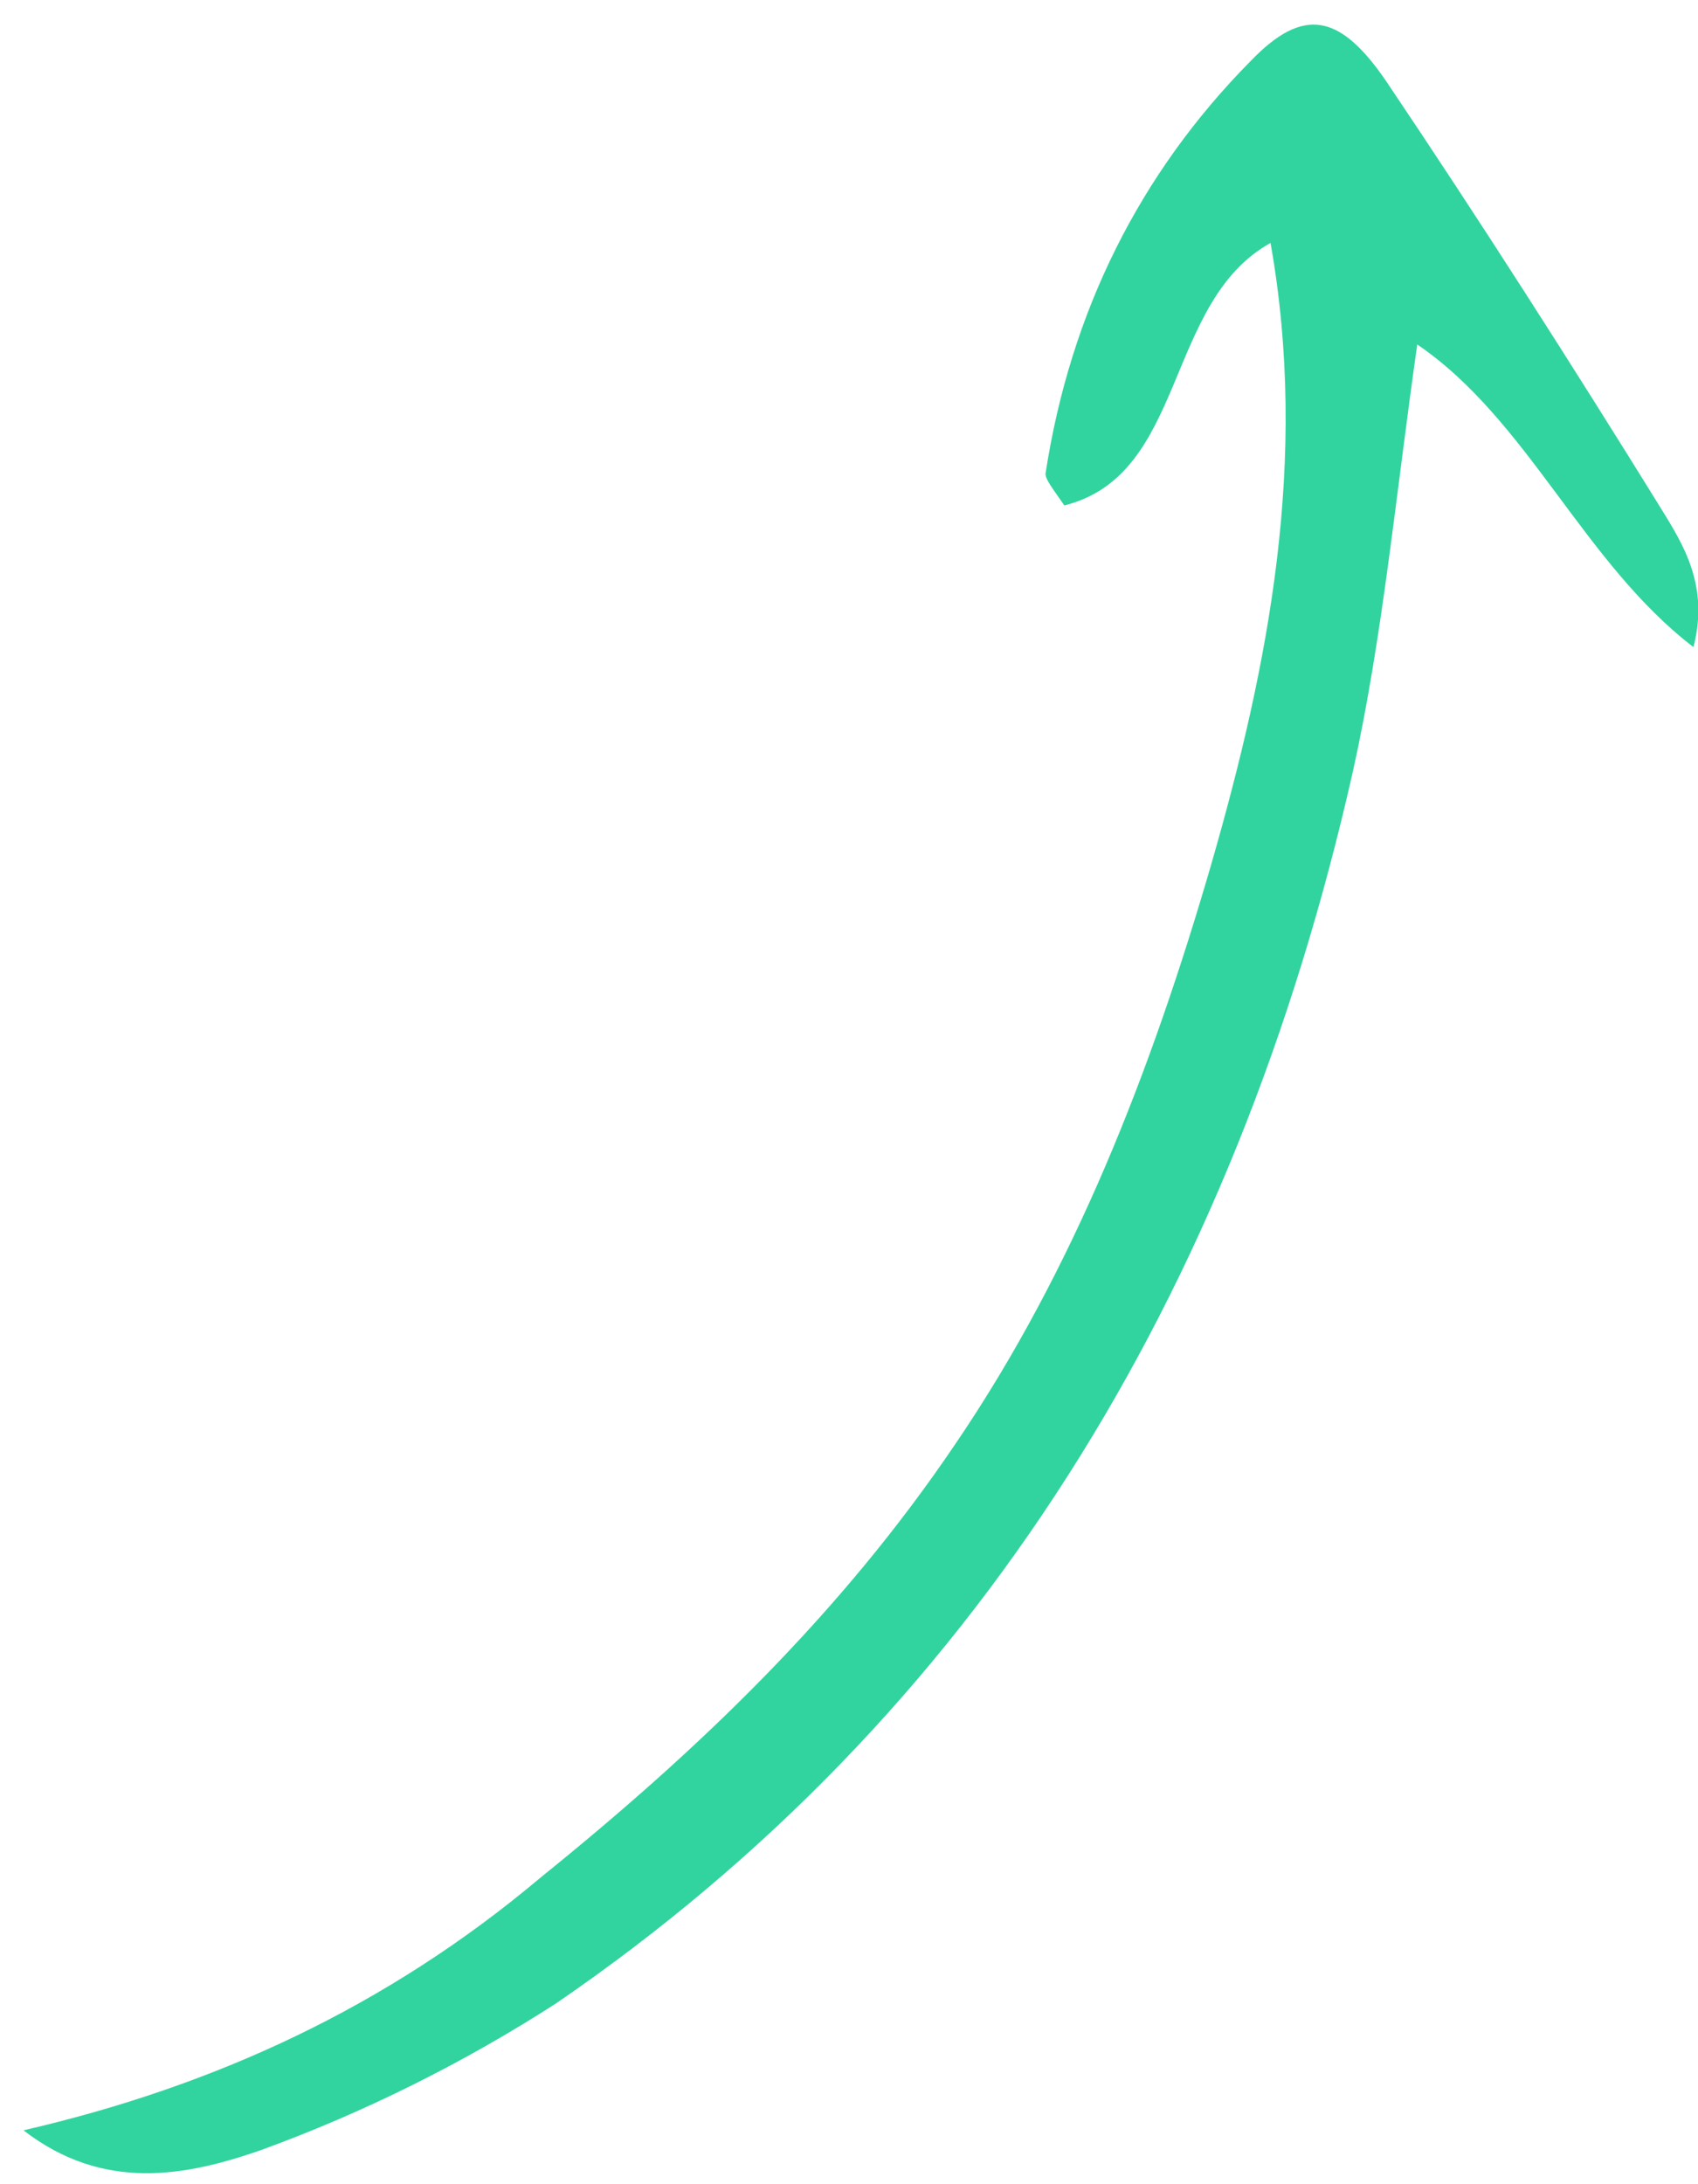 <svg width="35" height="45" viewBox="0 0 35 45" fill="none" xmlns="http://www.w3.org/2000/svg">
<path d="M0.484 43.89C2.135 45.166 3.836 44.833 5.369 44.301C7.492 43.529 9.564 42.499 11.469 41.27C20.108 35.355 25.451 26.695 27.889 15.883C28.499 13.131 28.765 10.24 29.213 7.097C31.497 8.651 32.629 11.586 34.906 13.332C35.238 12.054 34.681 11.199 34.238 10.476C32.406 7.519 30.517 4.561 28.567 1.665C27.619 0.282 26.866 0.129 25.781 1.255C23.494 3.568 22.063 6.422 21.551 9.757C21.547 9.885 21.715 10.084 21.938 10.413C24.465 9.783 23.993 6.225 26.189 5.005C26.981 9.476 26.149 13.702 24.972 17.789C23.73 22.067 22.145 26.141 19.701 29.737C17.316 33.27 14.371 36.078 11.142 38.683C7.968 41.354 4.419 42.982 0.484 43.89Z" fill="#31D49E"/>
</svg>
